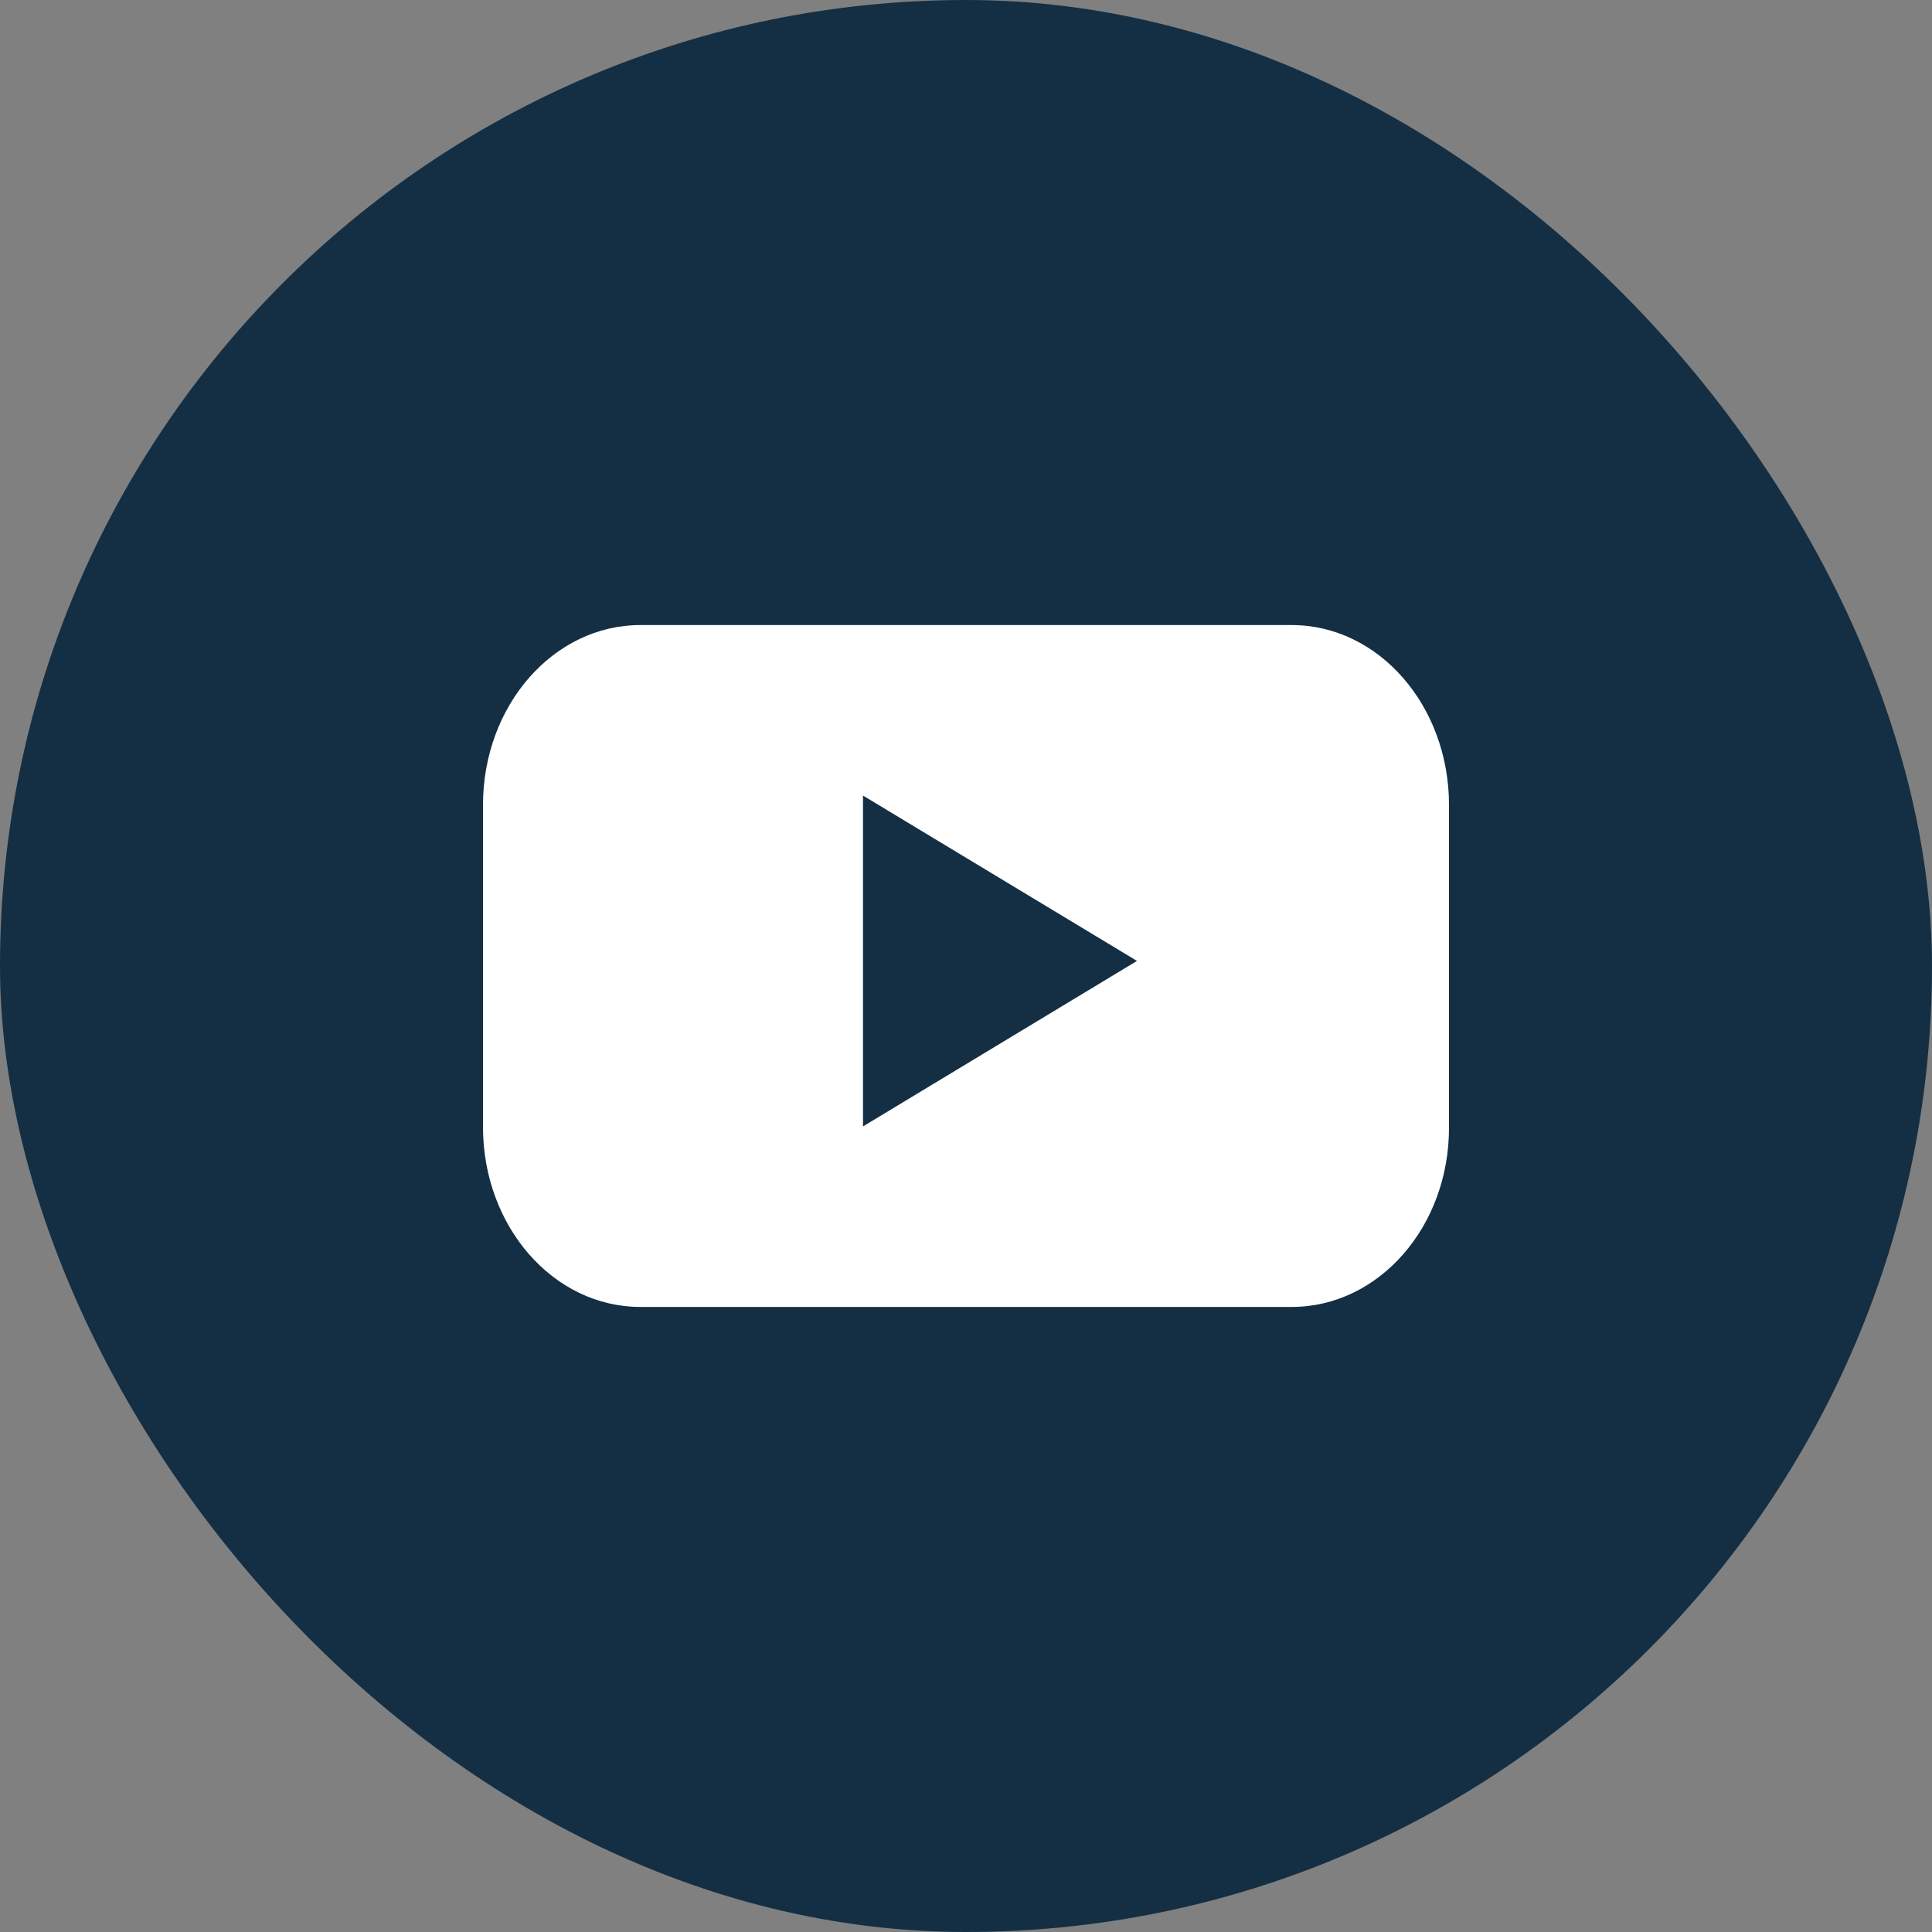<svg width="32" height="32" viewBox="0 0 32 32" fill="none" xmlns="http://www.w3.org/2000/svg">
<rect x="0" y="0" width="32" height="32" fill="#808080" stroke="none"/>
<rect width="32" height="32" rx="16" fill="#142F44"/>
<path d="M21.394 21.647H10.606C9.163 21.647 8 20.311 8 18.667V13.334C8 11.683 9.169 10.353 10.606 10.353H21.394C22.837 10.353 24 11.69 24 13.334V18.667C24.006 20.317 22.837 21.647 21.394 21.647Z" fill="white"/>
<path d="M18.832 15.916L14.294 13.177V18.657L18.832 15.916Z" fill="#142F44"/>
</svg>
